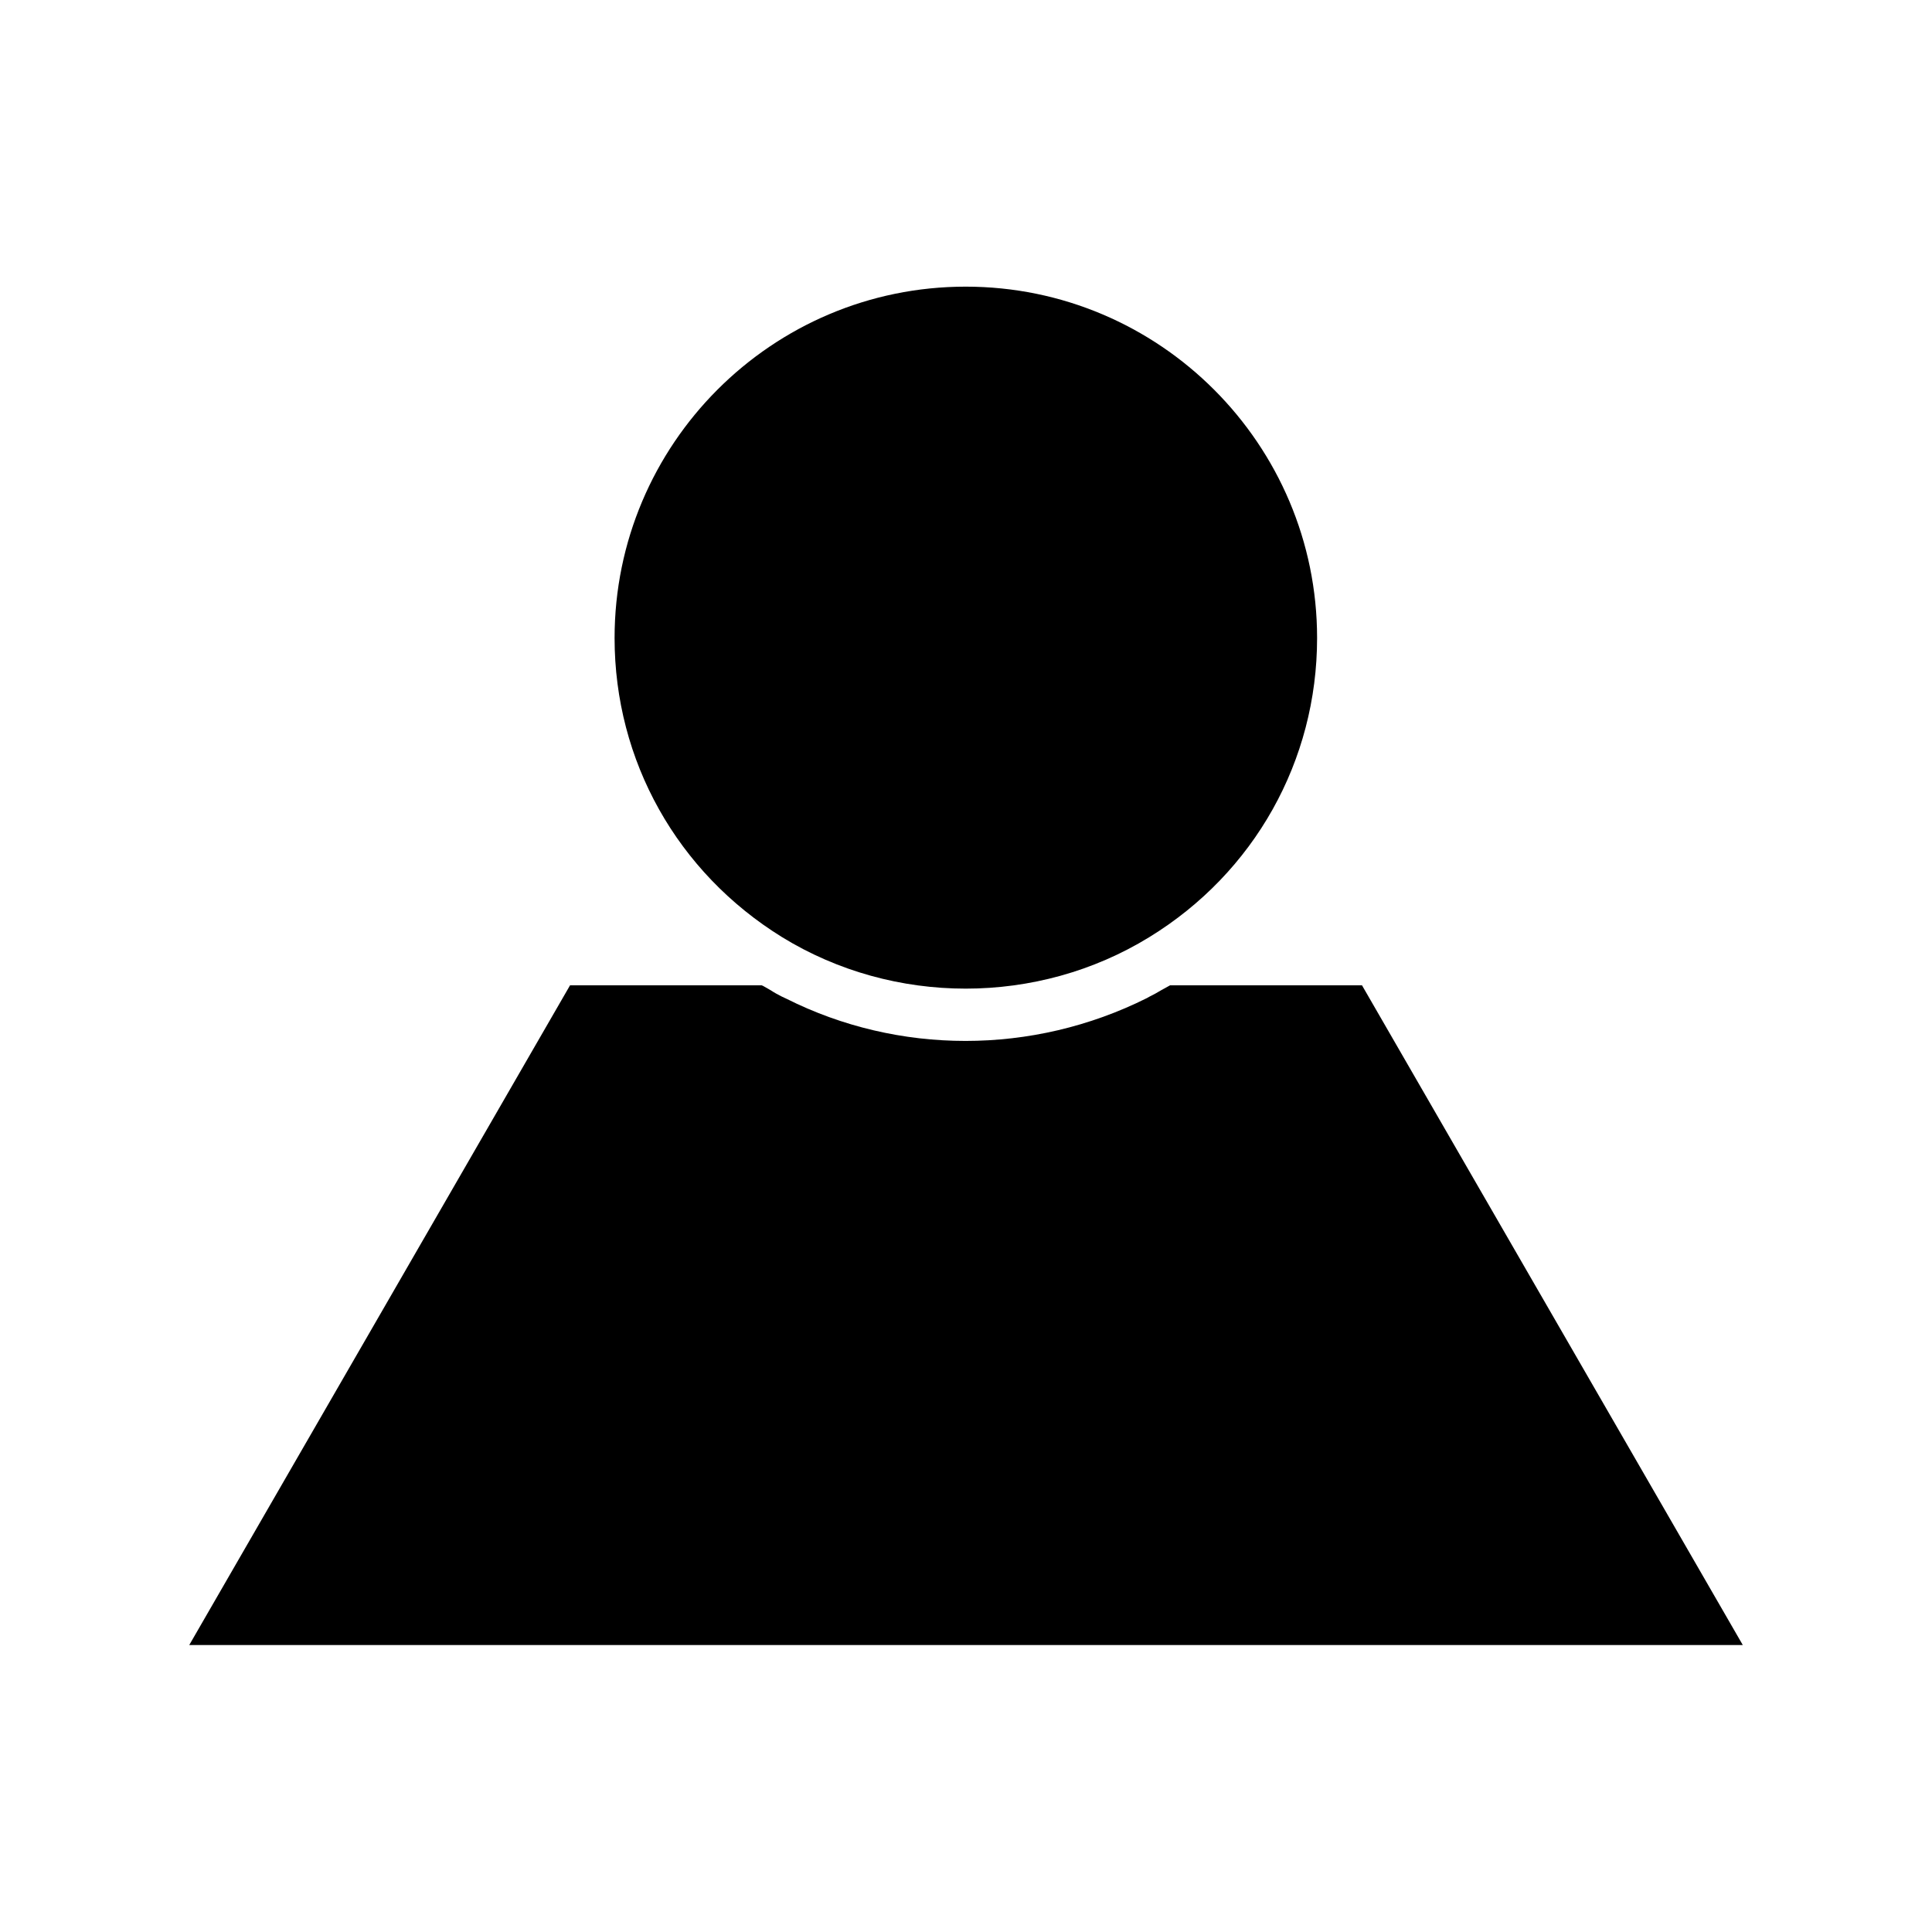 <?xml version="1.0" encoding="UTF-8"?>
<!-- Uploaded to: SVG Repo, www.svgrepo.com, Generator: SVG Repo Mixer Tools -->
<svg fill="#000000" width="800px" height="800px" version="1.1" viewBox="144 144 512 512" xmlns="http://www.w3.org/2000/svg">
 <g>
  <path d="m306.87 313.09c0 32.512 16.609 62.109 44.398 79.27 29.598 18.184 67.699 18.184 97.297 0 27.867-17.082 44.477-46.762 44.477-79.27 0-51.324-41.723-93.125-93.125-93.125-51.402 0-93.047 41.801-93.047 93.125z"/>
  <path d="m454.08 405.12-2.281 1.258c-1.023 0.629-2.047 1.18-3.148 1.73l-0.707 0.395c-30.387 15.191-65.969 15.035-95.566 0.156l-1.18-0.551c-0.945-0.473-1.969-1.023-2.914-1.652l-1.652-0.945c-0.234-0.156-0.551-0.316-0.789-0.395h-50.773l-100.92 174.84h411.71l-100.92-174.84z"/>
 </g>
</svg>